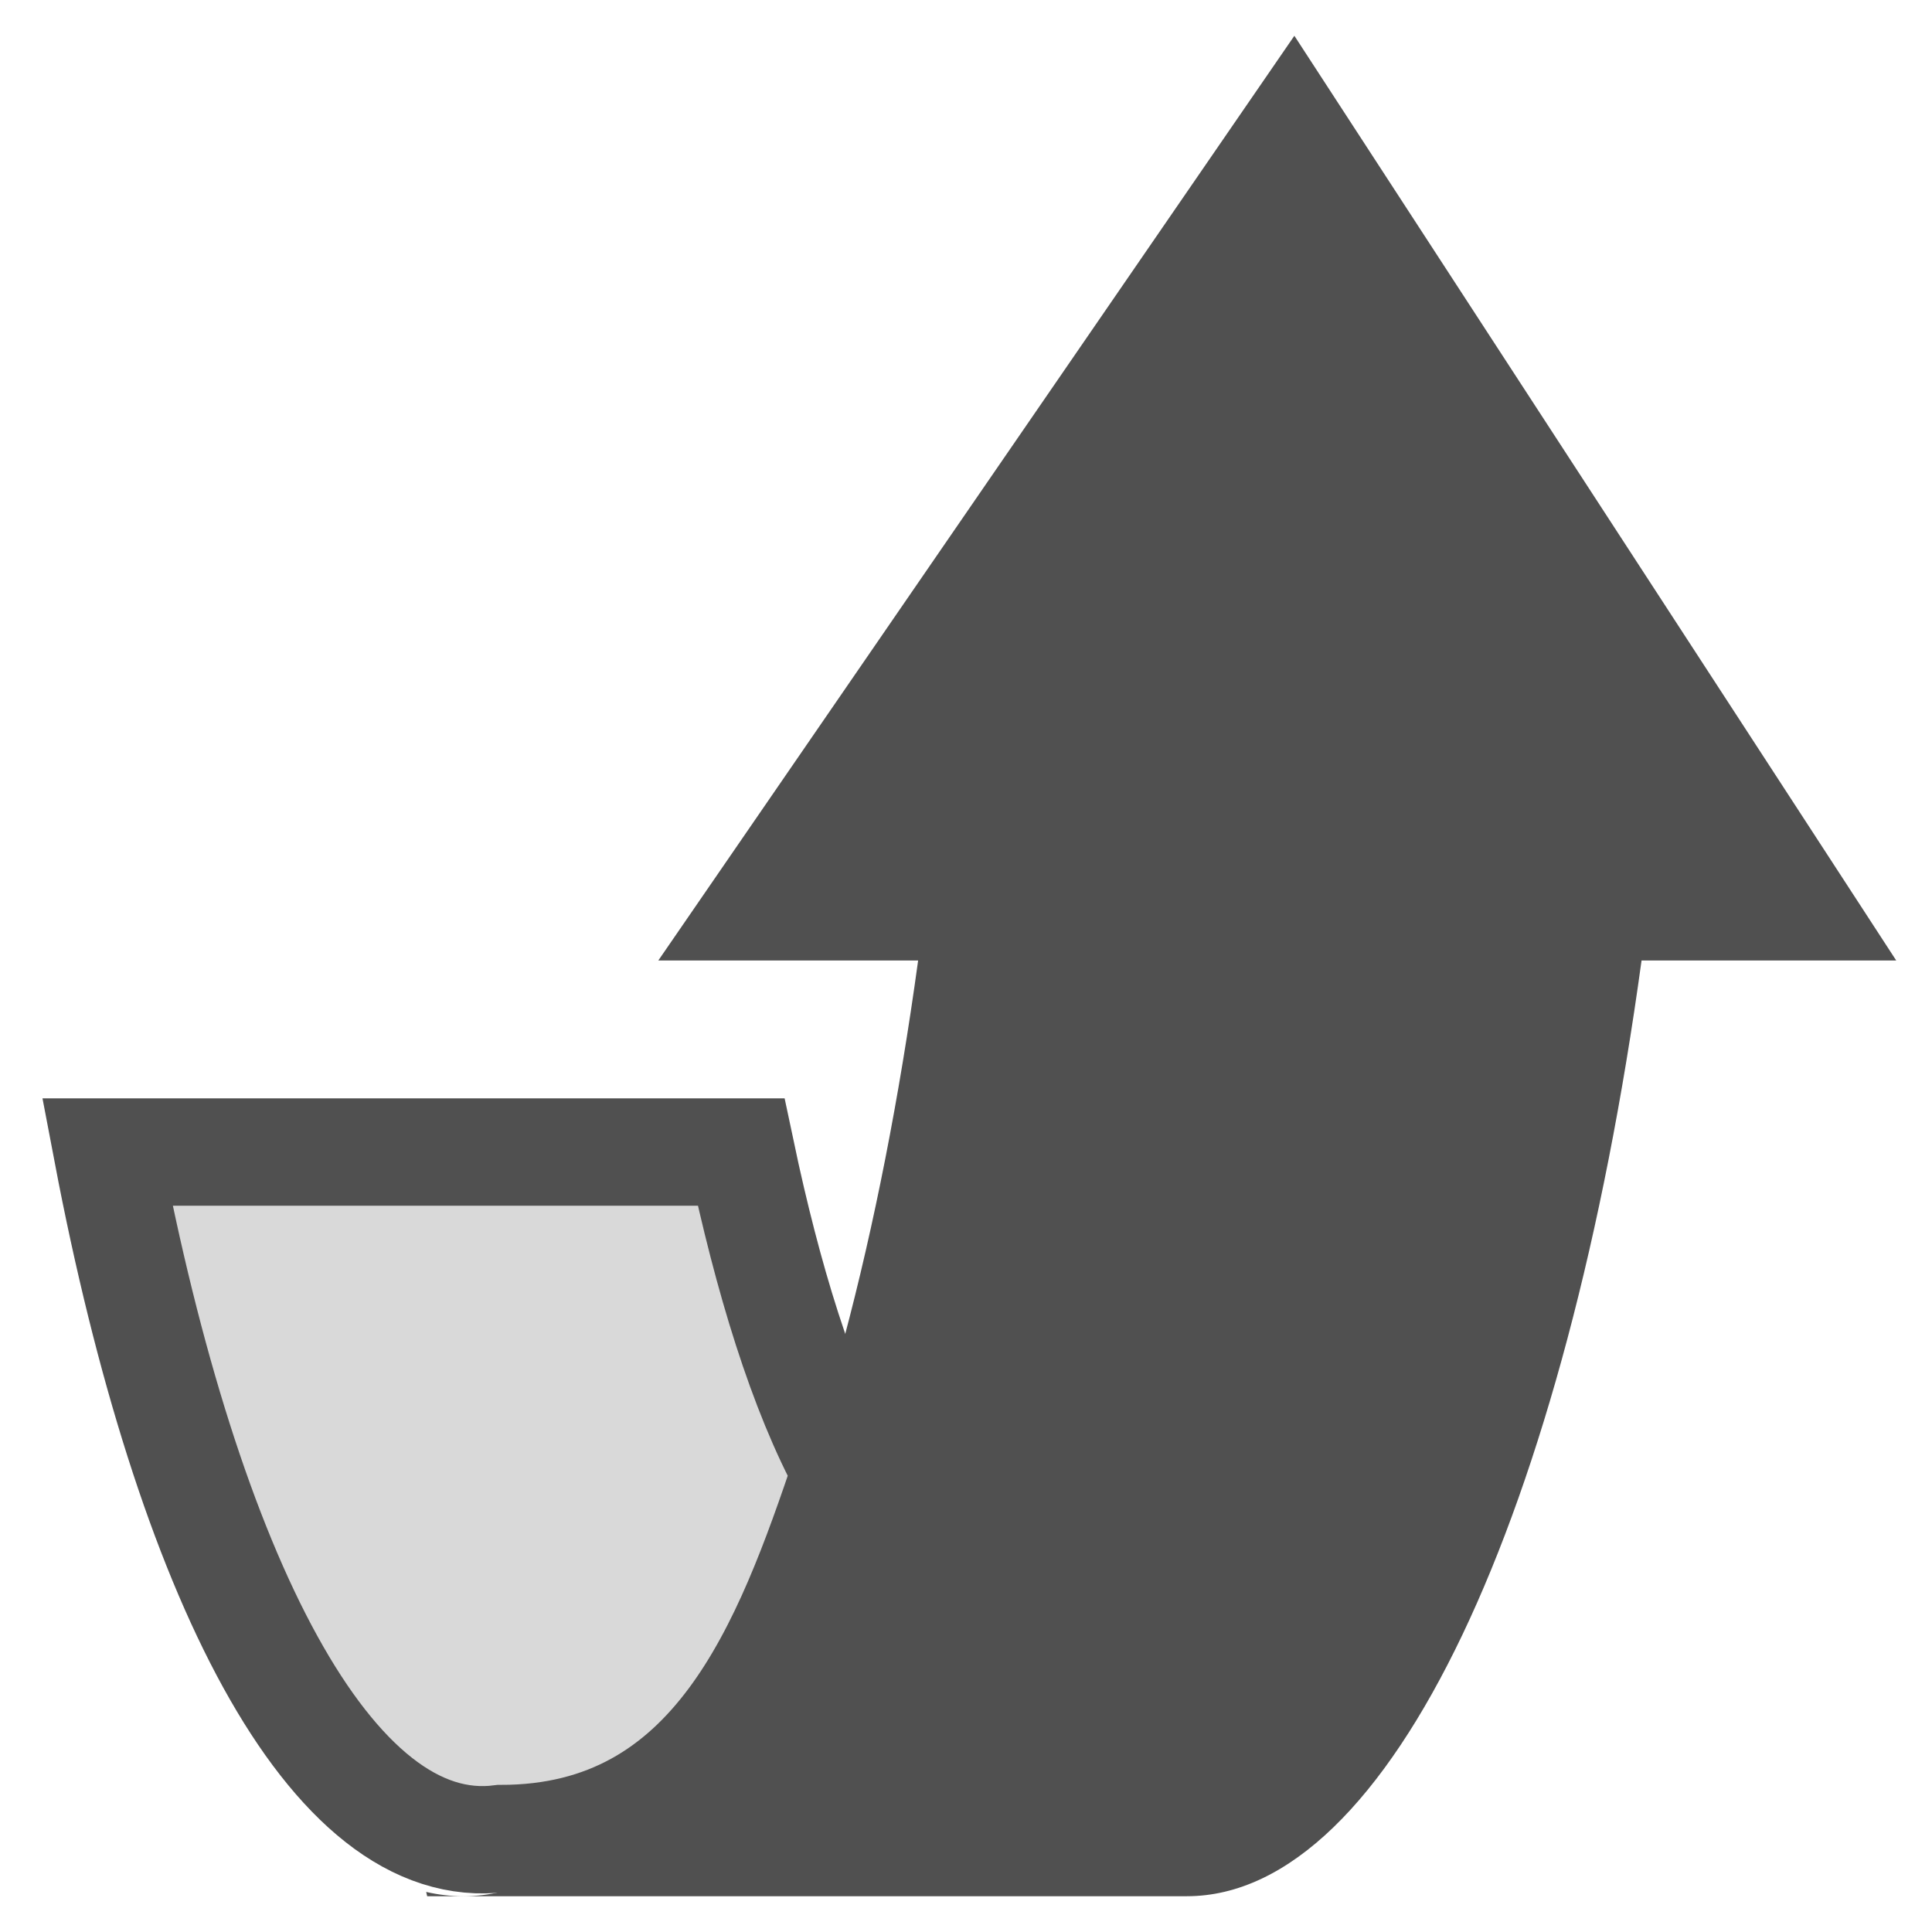 <?xml version="1.0" encoding="UTF-8"?> <svg xmlns="http://www.w3.org/2000/svg" xmlns:v="https://vecta.io/nano" width="27" height="27" fill="none"><path d="M7 25.694c-2.382.311-4.379-3.702-5.5-9.594h8.857c.371 1.758.852 3.343 1.465 4.462C11 23 10 25.694 7 25.694z" fill="#d9d9d9" stroke="#505050" stroke-width="1.5"></path><path d="M12.831 13.423H9.2L18.089.5 26.5 13.423h-3.559C21.887 21.112 19.438 26.5 16.586 26.5H6.475 5.97l-.014-.06c.172.04.345.06.52.06 2.852 0 5.301-5.388 6.355-13.077z" fill="#505050"></path></svg> 